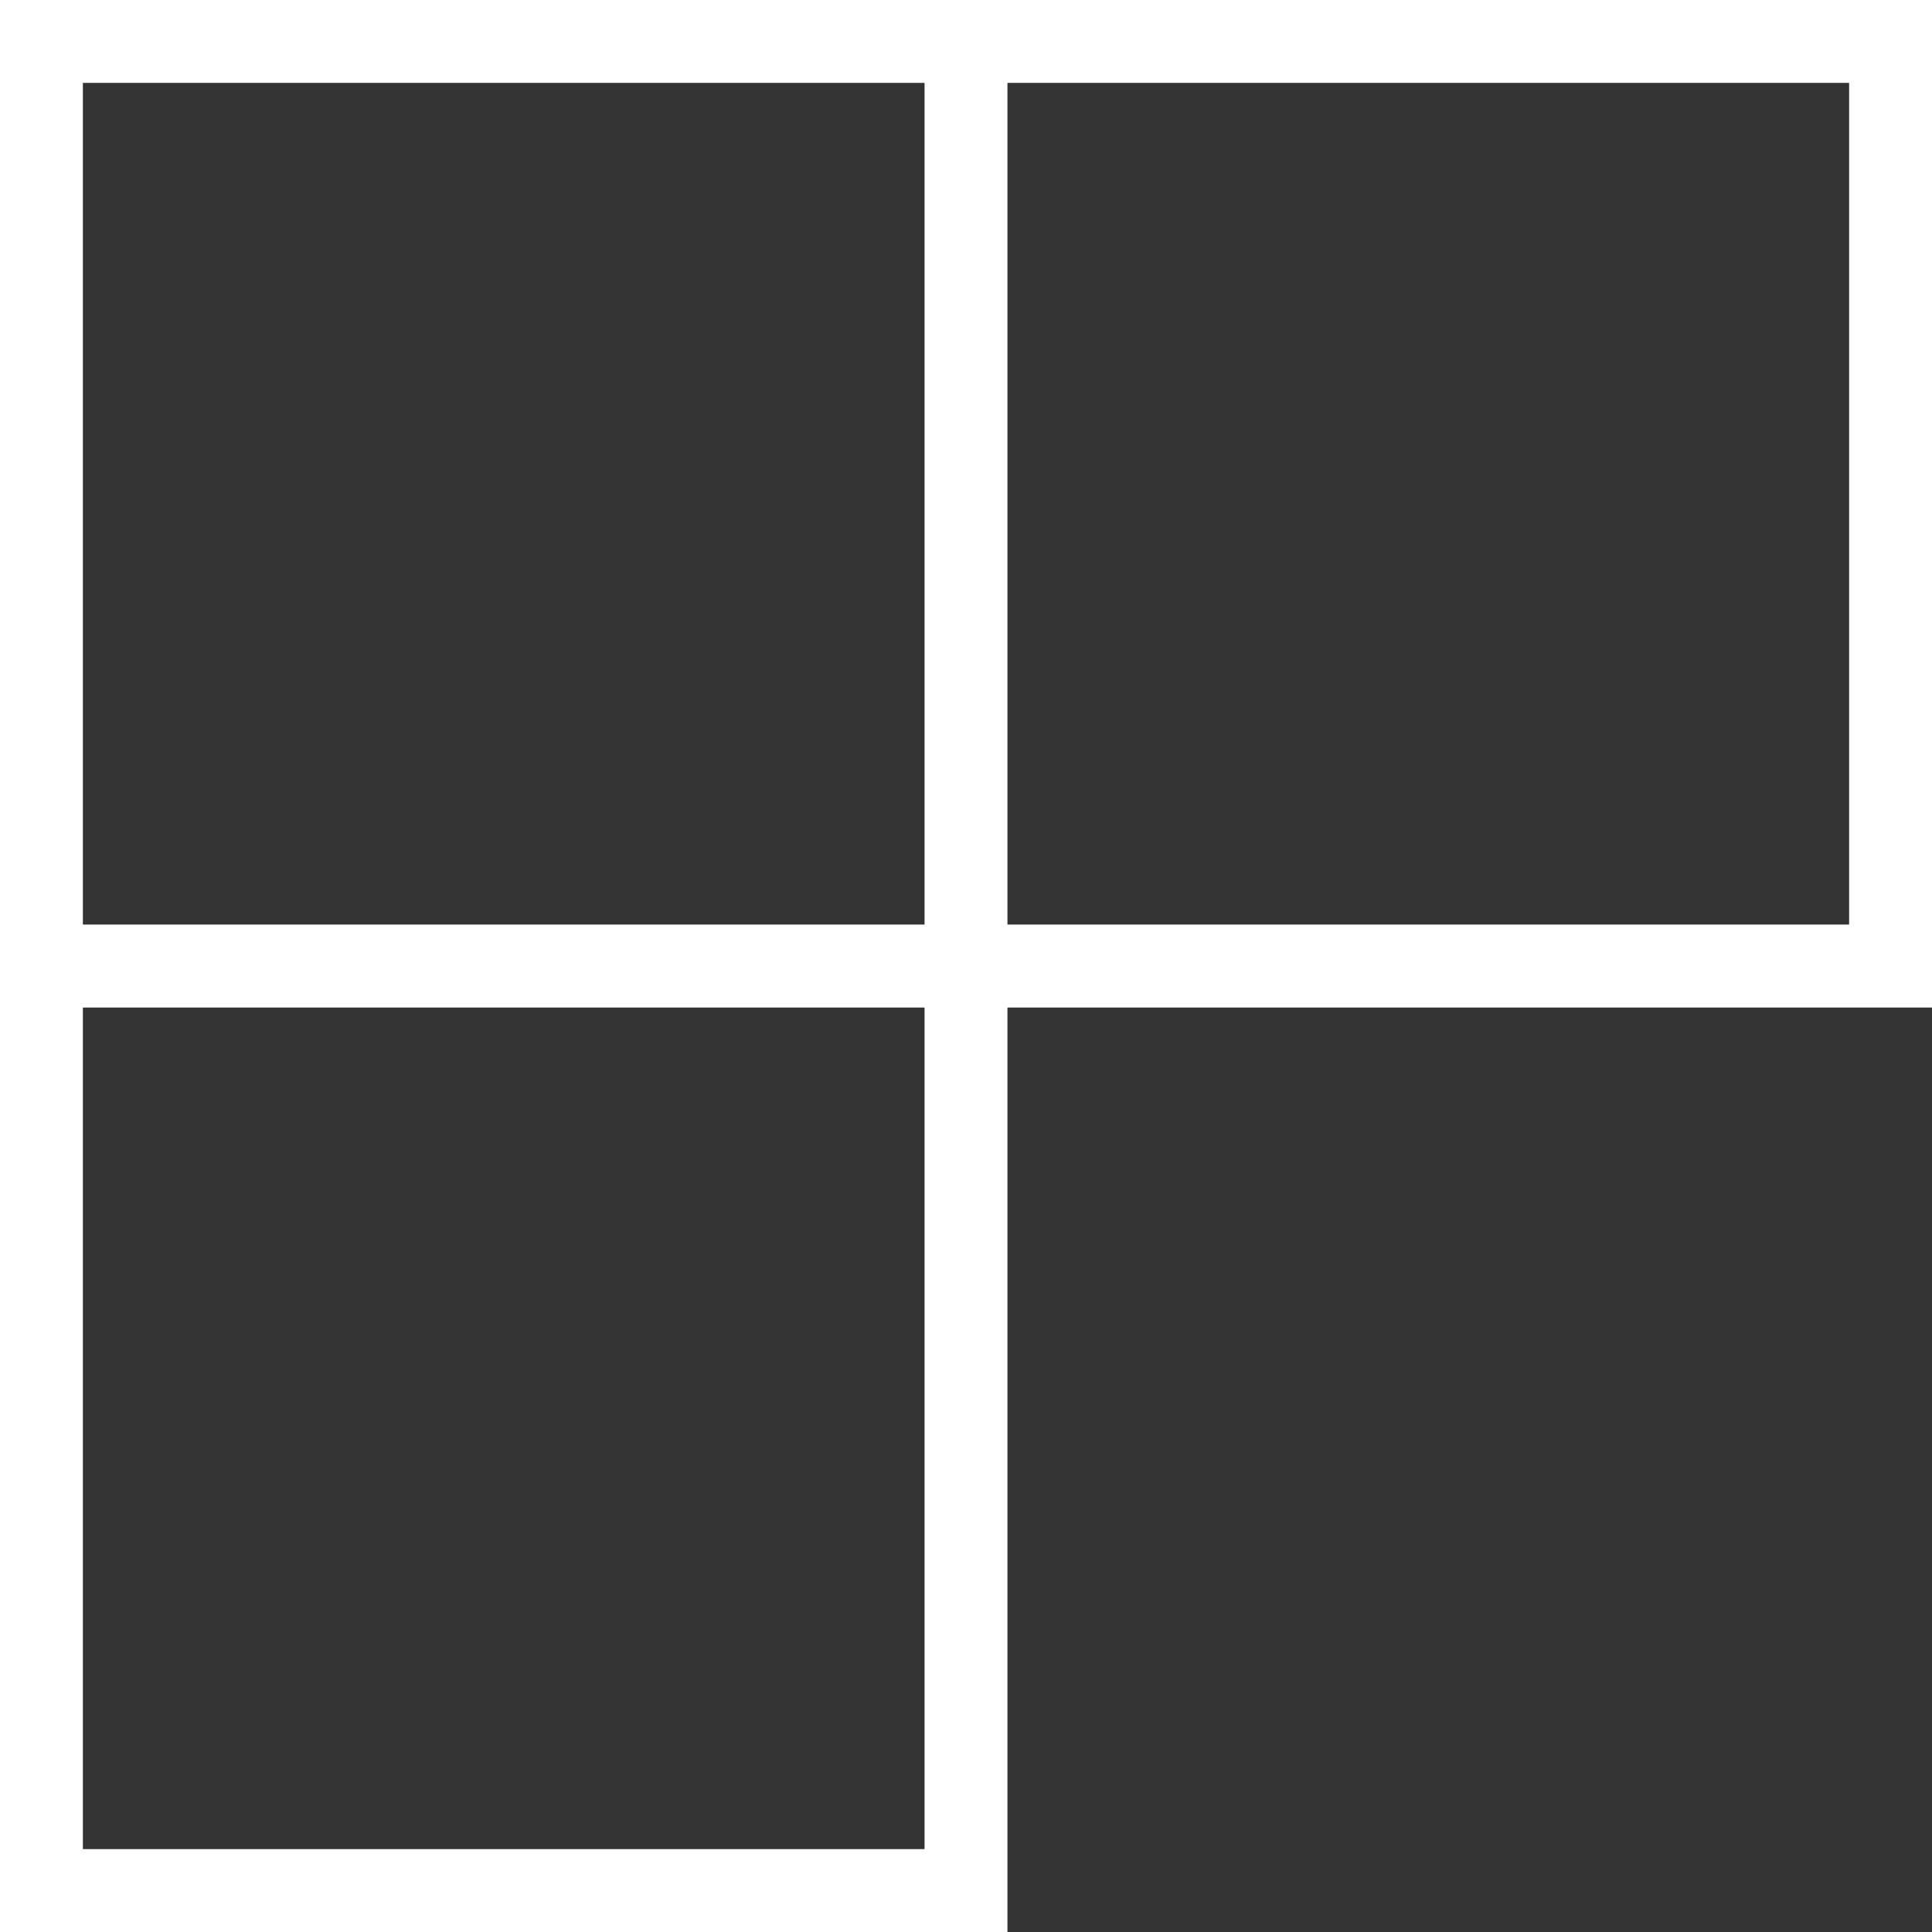 <?xml version="1.0" encoding="utf-8"?>
<svg id="a2223574-4624-452d-a1e3-865cb7c5afb7" data-name="Artwork" xmlns="http://www.w3.org/2000/svg" viewBox="0 0 200 200"><rect x="0" y="0" width="200" height="200" fill="#333333" stroke="none"/><defs><style>.a8cbb4ed-796b-4ad0-aea3-2e4952b27068{fill:#fff;}</style></defs><path class="a8cbb4ed-796b-4ad0-aea3-2e4952b27068" d="M104.29,0H0V200H104.29V104.3H200V0ZM95.71,191.42H8.58V104.3H95.71Zm0-95.71H8.58V8.58H95.71Zm95.71,0H104.29V8.58h87.13Z"/></svg>